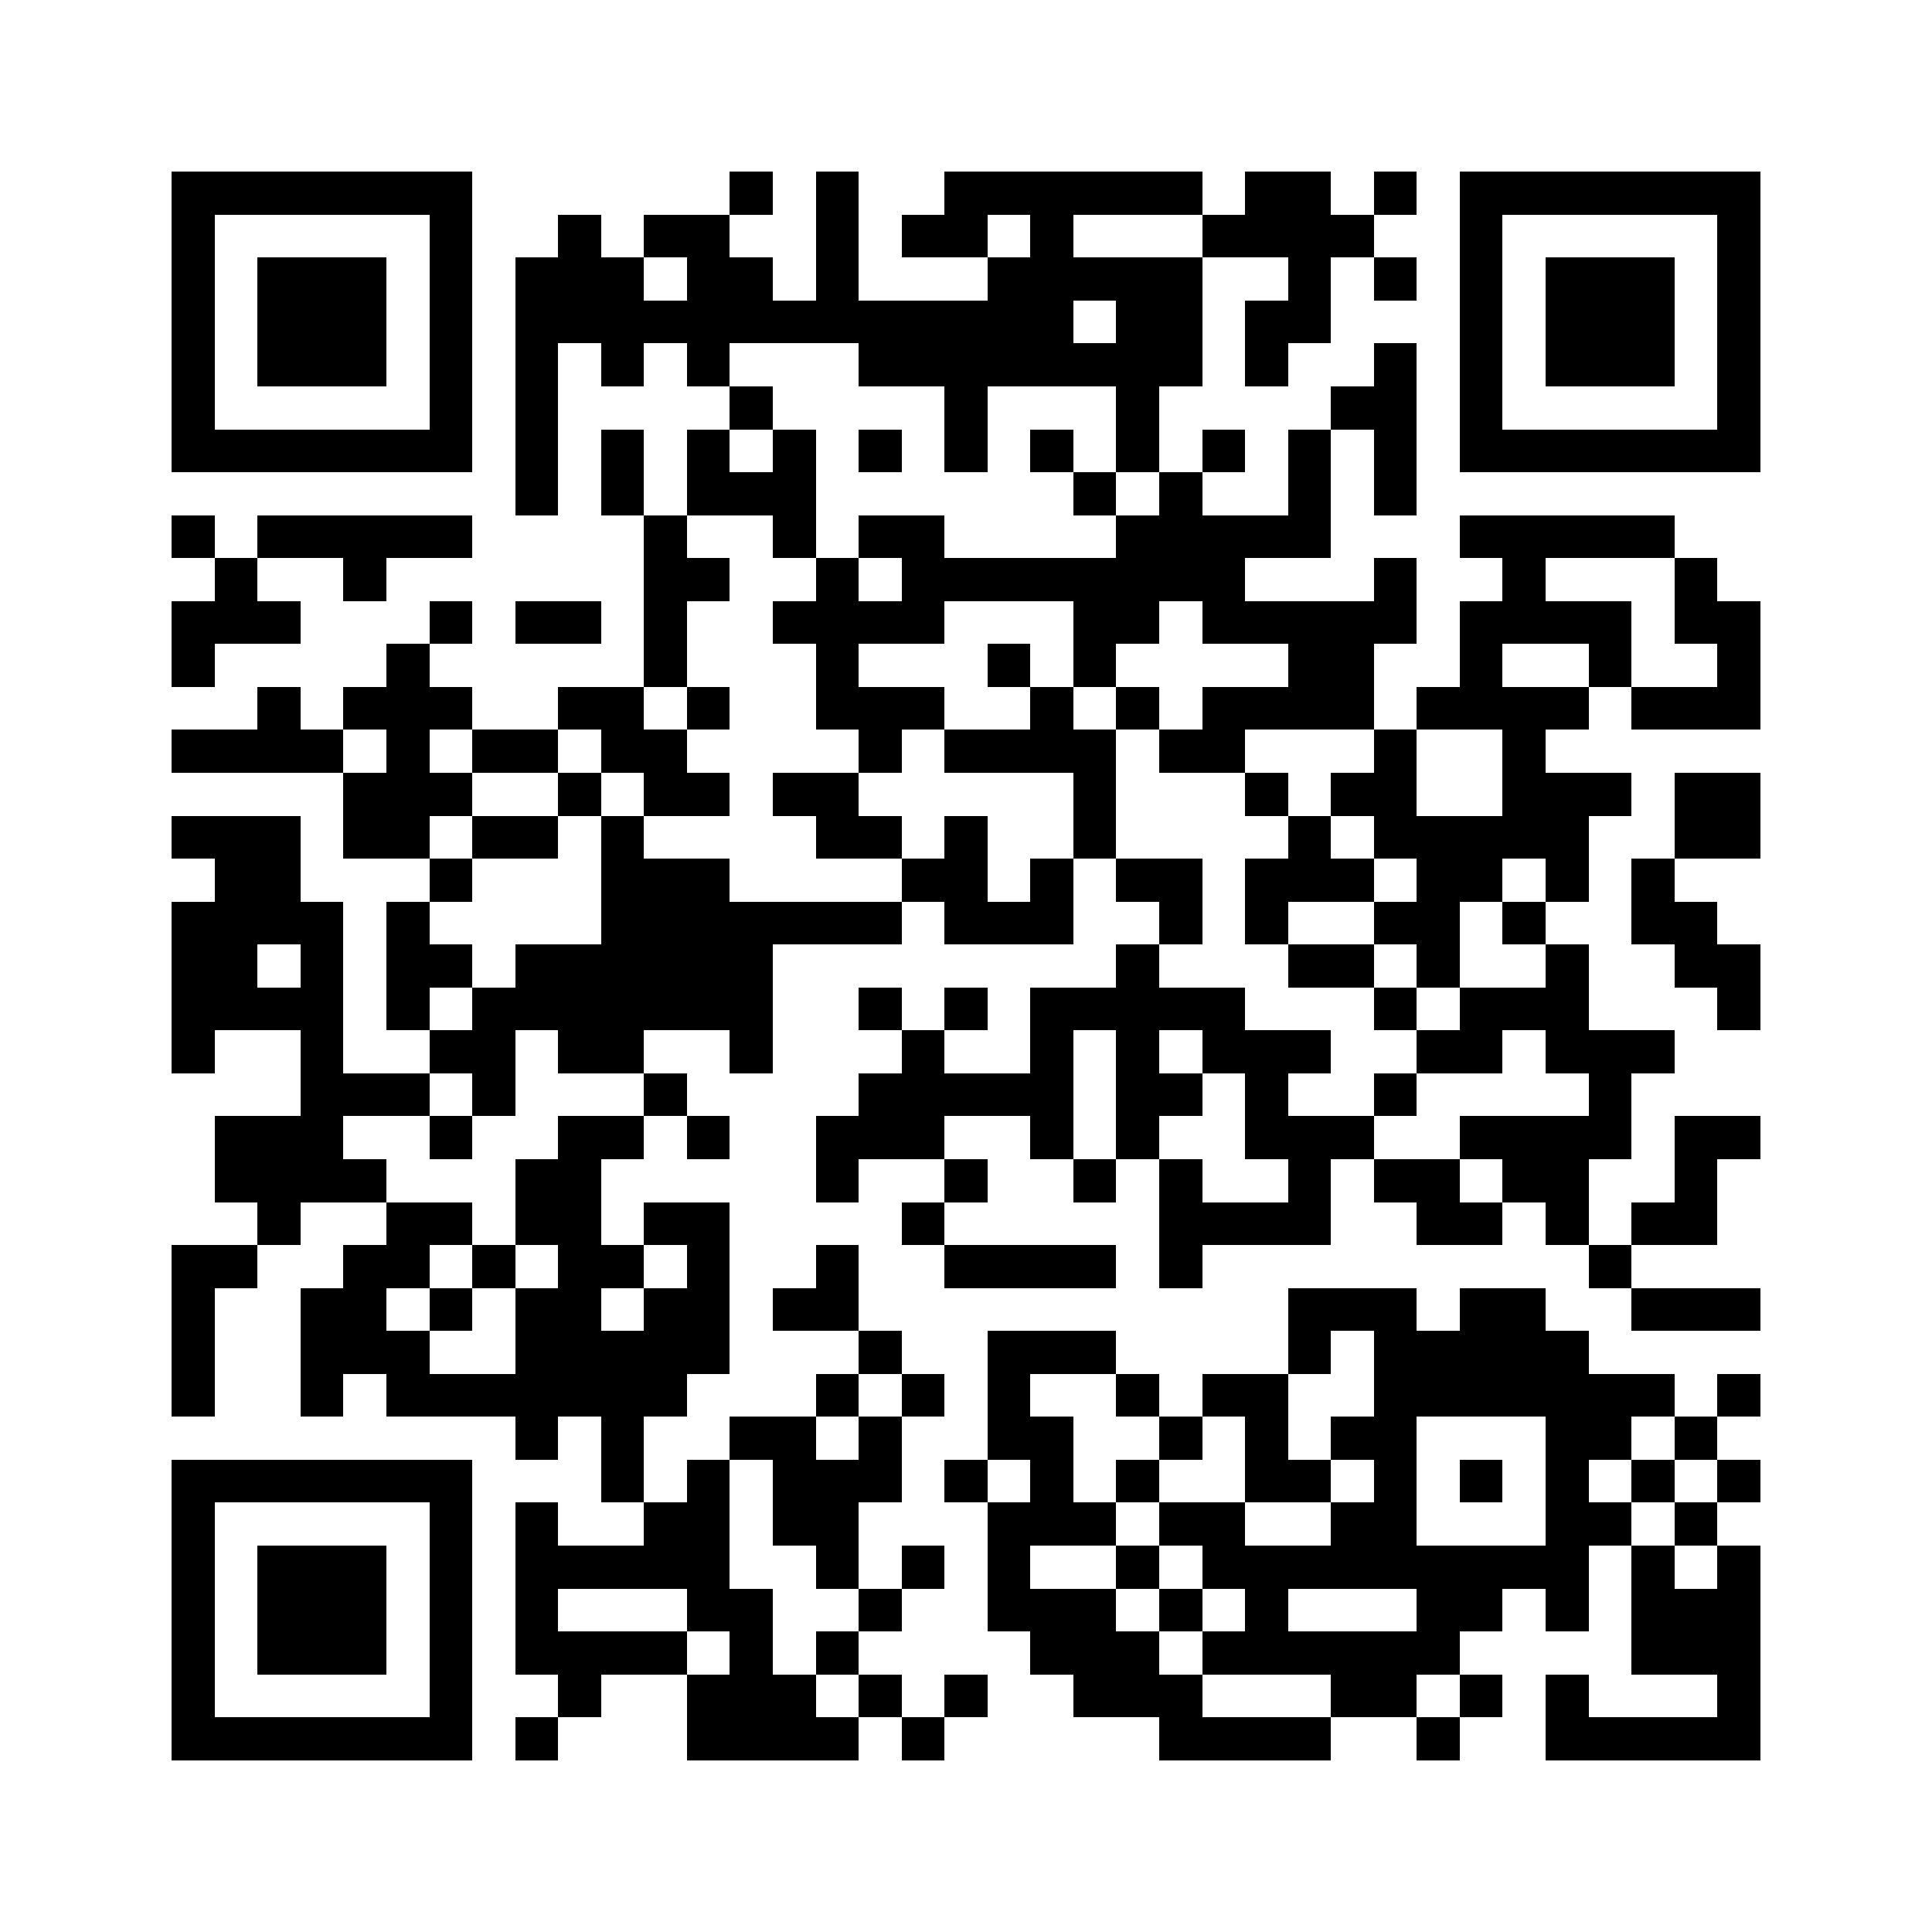 <svg xmlns="http://www.w3.org/2000/svg" viewBox="0 0 45 45" shape-rendering="crispEdges"><path fill="#ffffff" d="M0 0h45v45H0z"/><path stroke="#000000" d="M4 4.5h7m6 0h1m1 0h1m2 0h6m1 0h2m1 0h1m1 0h7M4 5.5h1m5 0h1m2 0h1m1 0h2m2 0h1m1 0h2m1 0h1m3 0h4m2 0h1m5 0h1M4 6.5h1m1 0h3m1 0h1m1 0h3m1 0h2m1 0h1m3 0h5m2 0h1m1 0h1m1 0h1m1 0h3m1 0h1M4 7.5h1m1 0h3m1 0h1m1 0h13m1 0h2m1 0h2m3 0h1m1 0h3m1 0h1M4 8.5h1m1 0h3m1 0h1m1 0h1m1 0h1m1 0h1m3 0h8m1 0h1m2 0h1m1 0h1m1 0h3m1 0h1M4 9.5h1m5 0h1m1 0h1m4 0h1m4 0h1m3 0h1m4 0h2m1 0h1m5 0h1M4 10.5h7m1 0h1m1 0h1m1 0h1m1 0h1m1 0h1m1 0h1m1 0h1m1 0h1m1 0h1m1 0h1m1 0h1m1 0h7M12 11.5h1m1 0h1m1 0h3m6 0h1m1 0h1m2 0h1m1 0h1M4 12.5h1m1 0h5m4 0h1m2 0h1m1 0h2m4 0h5m3 0h5M5 13.5h1m2 0h1m6 0h2m2 0h1m1 0h8m3 0h1m2 0h1m3 0h1M4 14.5h3m3 0h1m1 0h2m1 0h1m2 0h4m3 0h2m1 0h5m1 0h4m1 0h2M4 15.5h1m4 0h1m5 0h1m3 0h1m3 0h1m1 0h1m4 0h2m2 0h1m2 0h1m2 0h1M6 16.5h1m1 0h3m2 0h2m1 0h1m2 0h3m2 0h1m1 0h1m1 0h4m1 0h4m1 0h3M4 17.5h4m1 0h1m1 0h2m1 0h2m4 0h1m1 0h4m1 0h2m3 0h1m2 0h1M8 18.5h3m2 0h1m1 0h2m1 0h2m5 0h1m3 0h1m1 0h2m2 0h3m1 0h2M4 19.5h3m1 0h2m1 0h2m1 0h1m4 0h2m1 0h1m2 0h1m4 0h1m1 0h5m2 0h2M5 20.5h2m3 0h1m3 0h3m4 0h2m1 0h1m1 0h2m1 0h3m1 0h2m1 0h1m1 0h1M4 21.5h4m1 0h1m4 0h7m1 0h3m2 0h1m1 0h1m2 0h2m1 0h1m2 0h2M4 22.5h2m1 0h1m1 0h2m1 0h6m8 0h1m3 0h2m1 0h1m2 0h1m2 0h2M4 23.5h4m1 0h1m1 0h7m2 0h1m1 0h1m1 0h5m3 0h1m1 0h3m3 0h1M4 24.5h1m2 0h1m2 0h2m1 0h2m2 0h1m3 0h1m2 0h1m1 0h1m1 0h3m2 0h2m1 0h3M7 25.5h3m1 0h1m3 0h1m4 0h5m1 0h2m1 0h1m2 0h1m4 0h1M5 26.5h3m2 0h1m2 0h2m1 0h1m2 0h3m2 0h1m1 0h1m2 0h3m2 0h4m1 0h2M5 27.5h4m3 0h2m5 0h1m2 0h1m2 0h1m1 0h1m2 0h1m1 0h2m1 0h2m2 0h1M6 28.5h1m2 0h2m1 0h2m1 0h2m4 0h1m5 0h4m2 0h2m1 0h1m1 0h2M4 29.5h2m2 0h2m1 0h1m1 0h2m1 0h1m2 0h1m2 0h4m1 0h1m9 0h1M4 30.5h1m2 0h2m1 0h1m1 0h2m1 0h2m1 0h2m10 0h3m1 0h2m2 0h3M4 31.5h1m2 0h3m2 0h5m3 0h1m2 0h3m4 0h1m1 0h5M4 32.5h1m2 0h1m1 0h7m3 0h1m1 0h1m1 0h1m2 0h1m1 0h2m2 0h7m1 0h1M12 33.5h1m1 0h1m2 0h2m1 0h1m2 0h2m2 0h1m1 0h1m1 0h2m3 0h2m1 0h1M4 34.5h7m3 0h1m1 0h1m1 0h3m1 0h1m1 0h1m1 0h1m2 0h2m1 0h1m1 0h1m1 0h1m1 0h1m1 0h1M4 35.5h1m5 0h1m1 0h1m2 0h2m1 0h2m3 0h3m1 0h2m2 0h2m3 0h2m1 0h1M4 36.5h1m1 0h3m1 0h1m1 0h5m2 0h1m1 0h1m1 0h1m2 0h1m1 0h9m1 0h1m1 0h1M4 37.5h1m1 0h3m1 0h1m1 0h1m3 0h2m2 0h1m2 0h3m1 0h1m1 0h1m3 0h2m1 0h1m1 0h3M4 38.5h1m1 0h3m1 0h1m1 0h4m1 0h1m1 0h1m4 0h3m1 0h6m4 0h3M4 39.5h1m5 0h1m2 0h1m2 0h3m1 0h1m1 0h1m2 0h3m3 0h2m1 0h1m1 0h1m3 0h1M4 40.5h7m1 0h1m3 0h4m1 0h1m5 0h4m2 0h1m2 0h5"/></svg>
